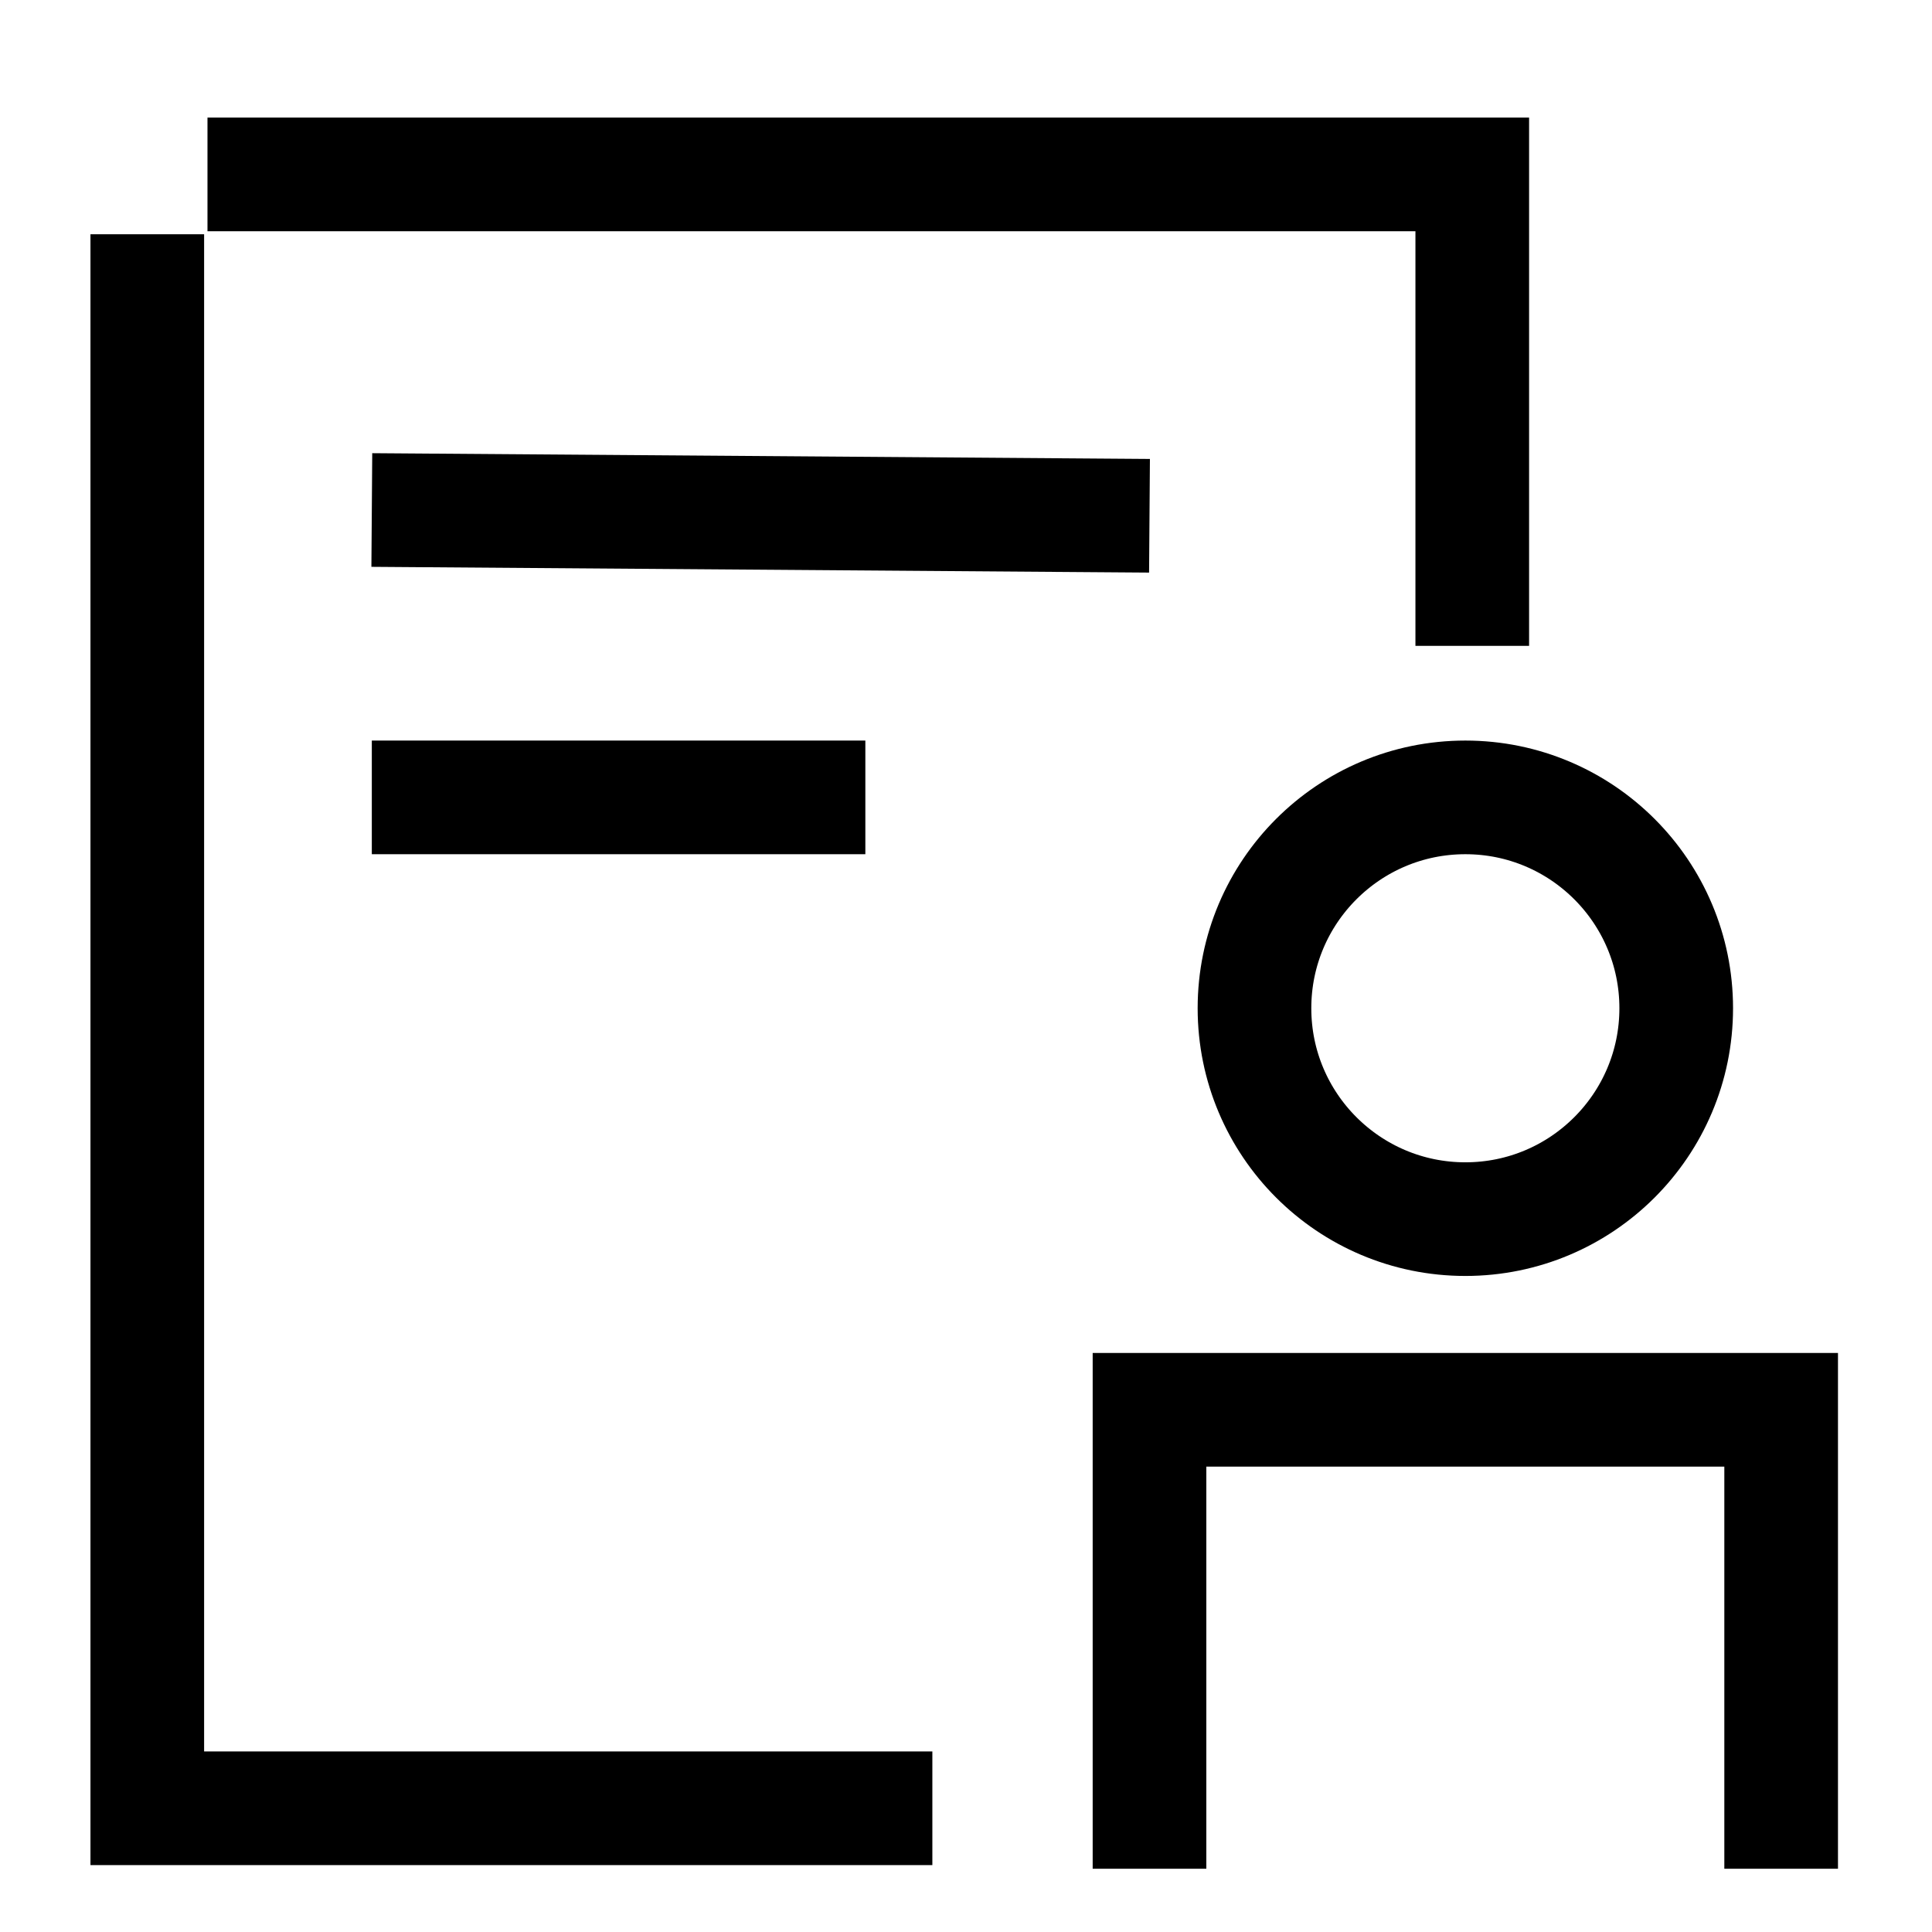 <svg width="51" height="51" viewBox="0 0 51 51" fill="none" xmlns="http://www.w3.org/2000/svg">
<path d="M24.612 47.734H3.888V6.184M38.864 17.049V4.604H5.477" stroke="black" stroke-width="3" stroke-miterlimit="10"/>
<path d="M9.815 13.463L30.344 13.615" stroke="black" stroke-width="3" stroke-miterlimit="10"/>
<path d="M9.815 21.049H22.843" stroke="black" stroke-width="3" stroke-miterlimit="10"/>
<path d="M38.682 32.182C41.756 32.182 44.248 29.689 44.248 26.615C44.248 23.541 41.756 21.049 38.682 21.049C35.607 21.049 33.115 23.541 33.115 26.615C33.115 29.689 35.607 32.182 38.682 32.182Z" stroke="black" stroke-width="3"/>
<path d="M47.018 49.33V37.215H30.344V49.33" stroke="black" stroke-width="3"/>
</svg>
